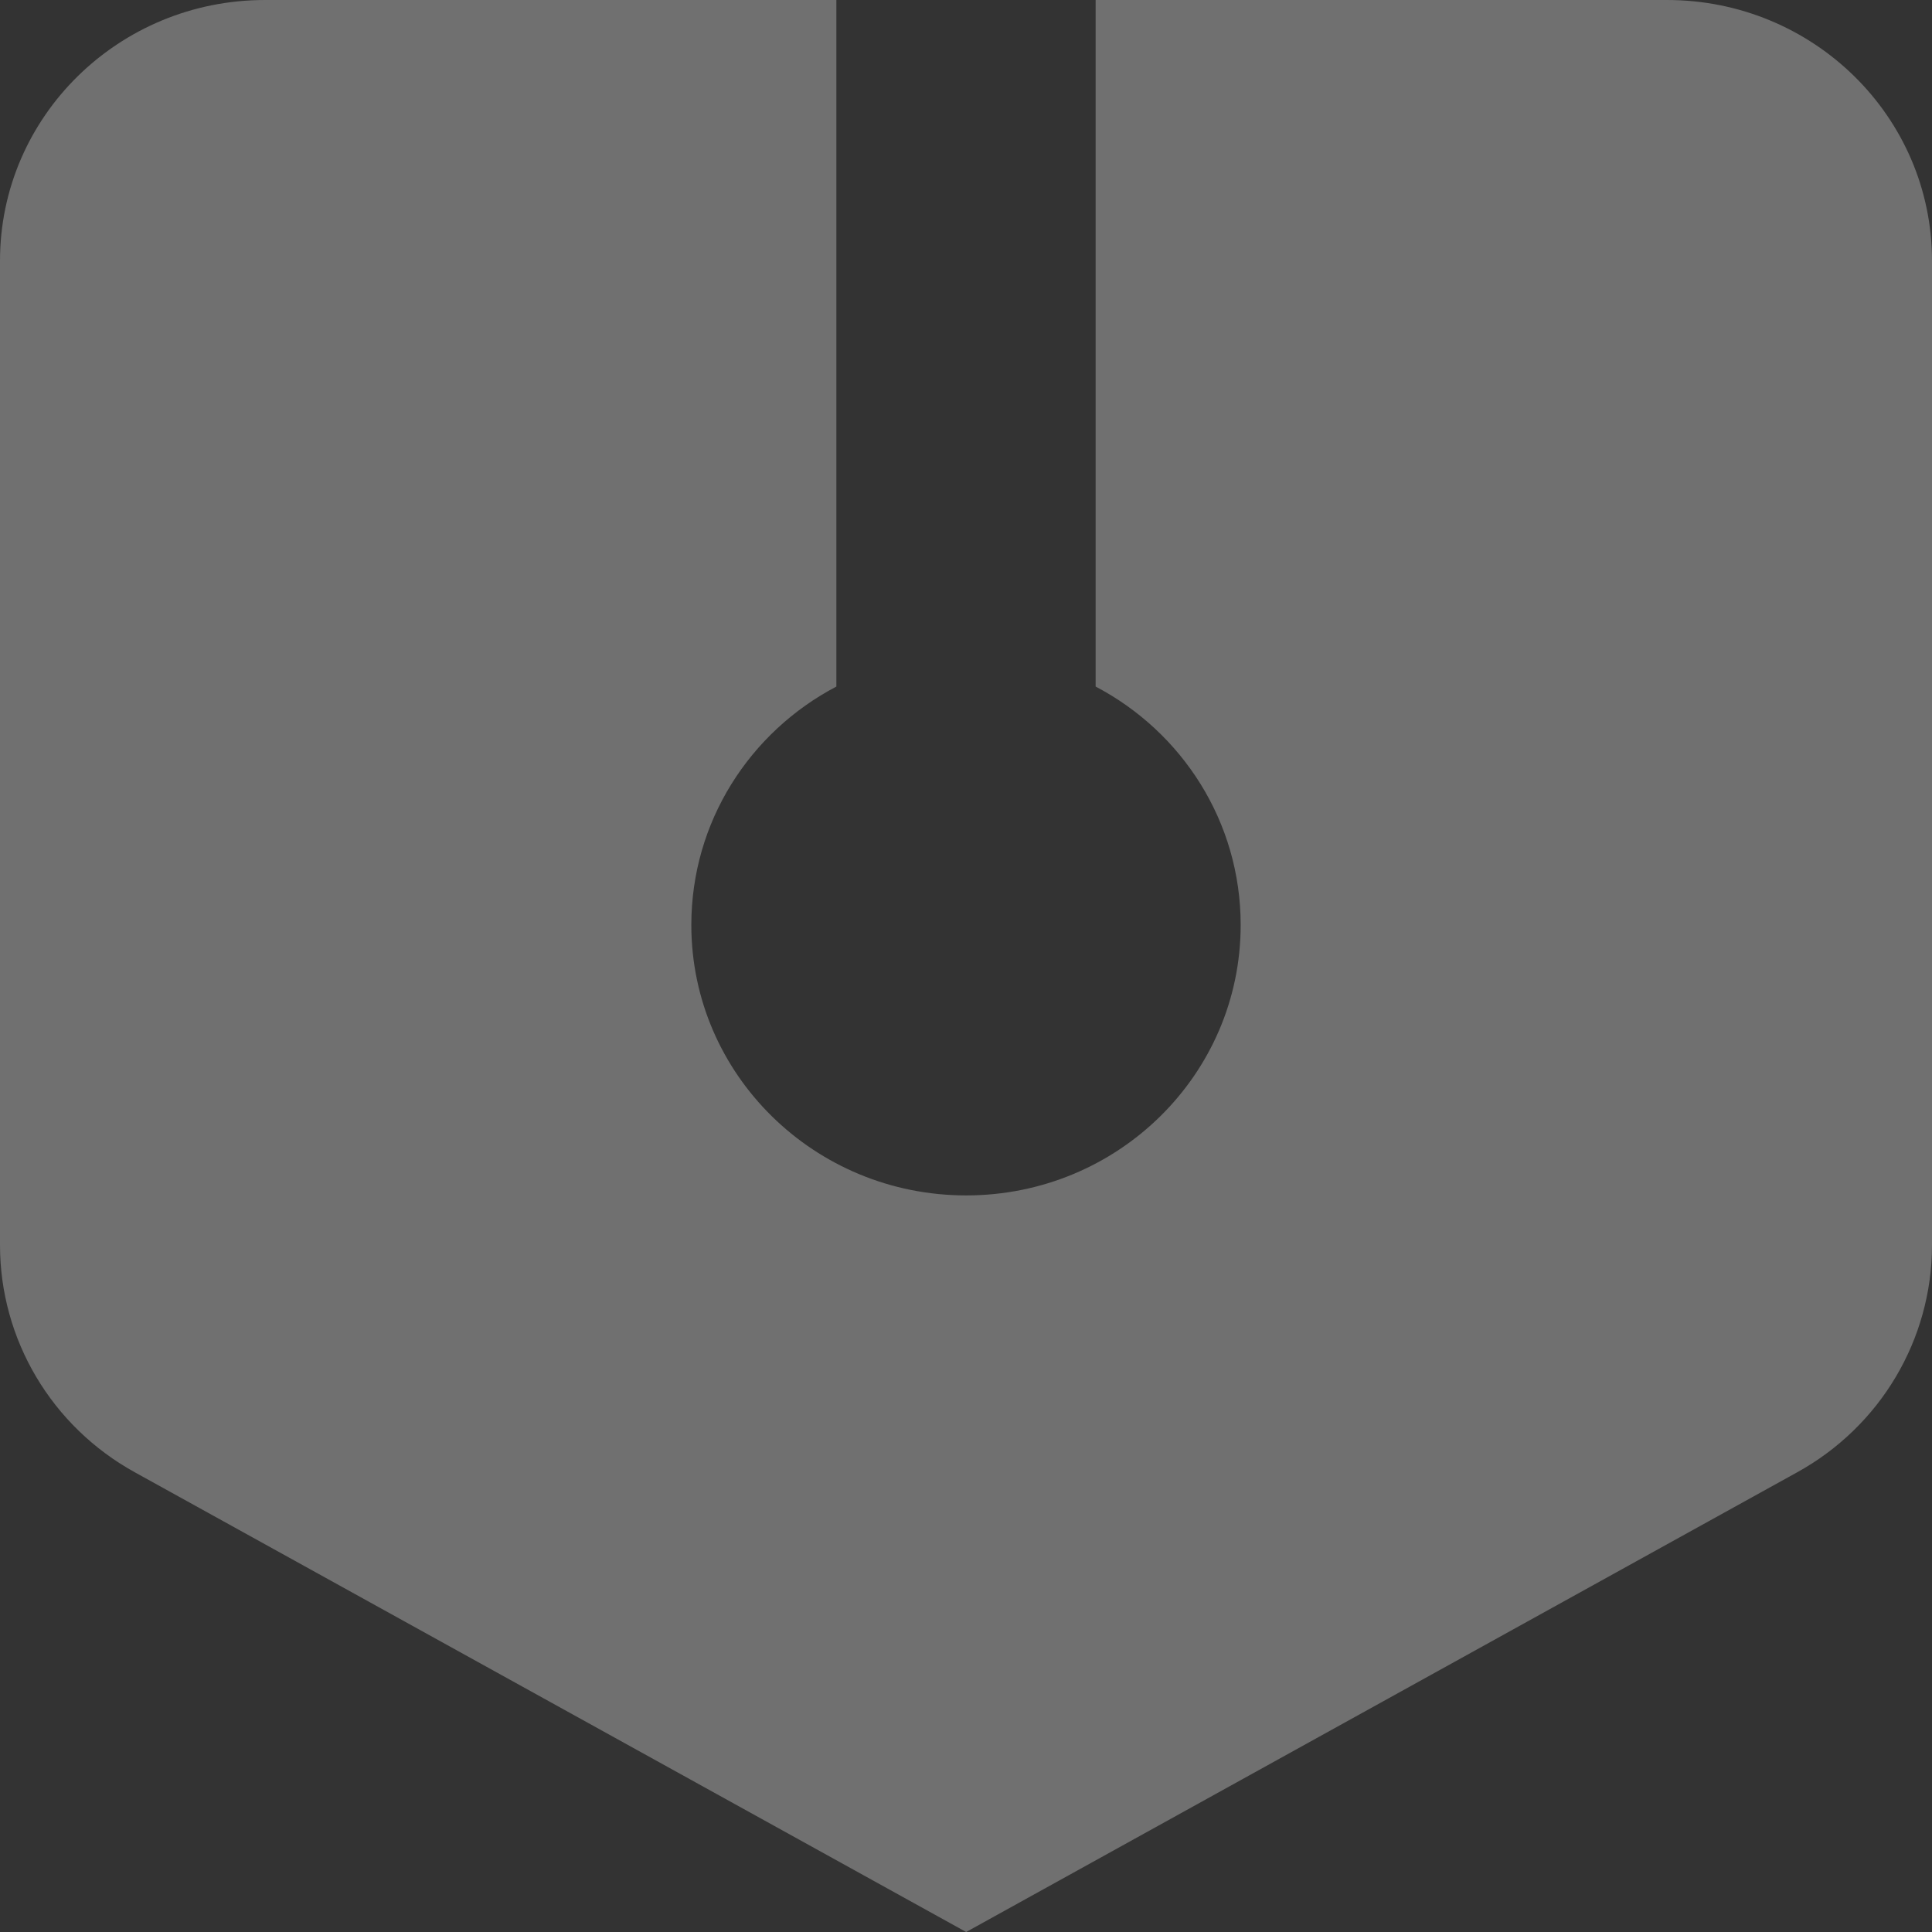 <svg width="137" height="137" viewBox="0 0 137 137" fill="none" xmlns="http://www.w3.org/2000/svg">
<rect x="0" y="0" width="137" height="137" fill="#333333" stroke="none"/>
<path opacity="0.3" d="M137 18.491V88.291C137 94.983 133.347 101.154 127.412 104.417L68.512 137L9.588 104.417C3.653 101.154 0 94.983 0 88.291V18.491C0 8.276 8.411 0 18.792 0H59.308V48.685C53.18 51.901 49.023 58.262 49.023 65.592C49.023 76.185 57.746 84.768 68.512 84.768C79.278 84.768 87.977 76.185 87.977 65.592C87.977 58.262 83.82 51.901 77.692 48.685V0H118.208C128.589 0 137 8.276 137 18.491Z" fill="white"/>
</svg>
